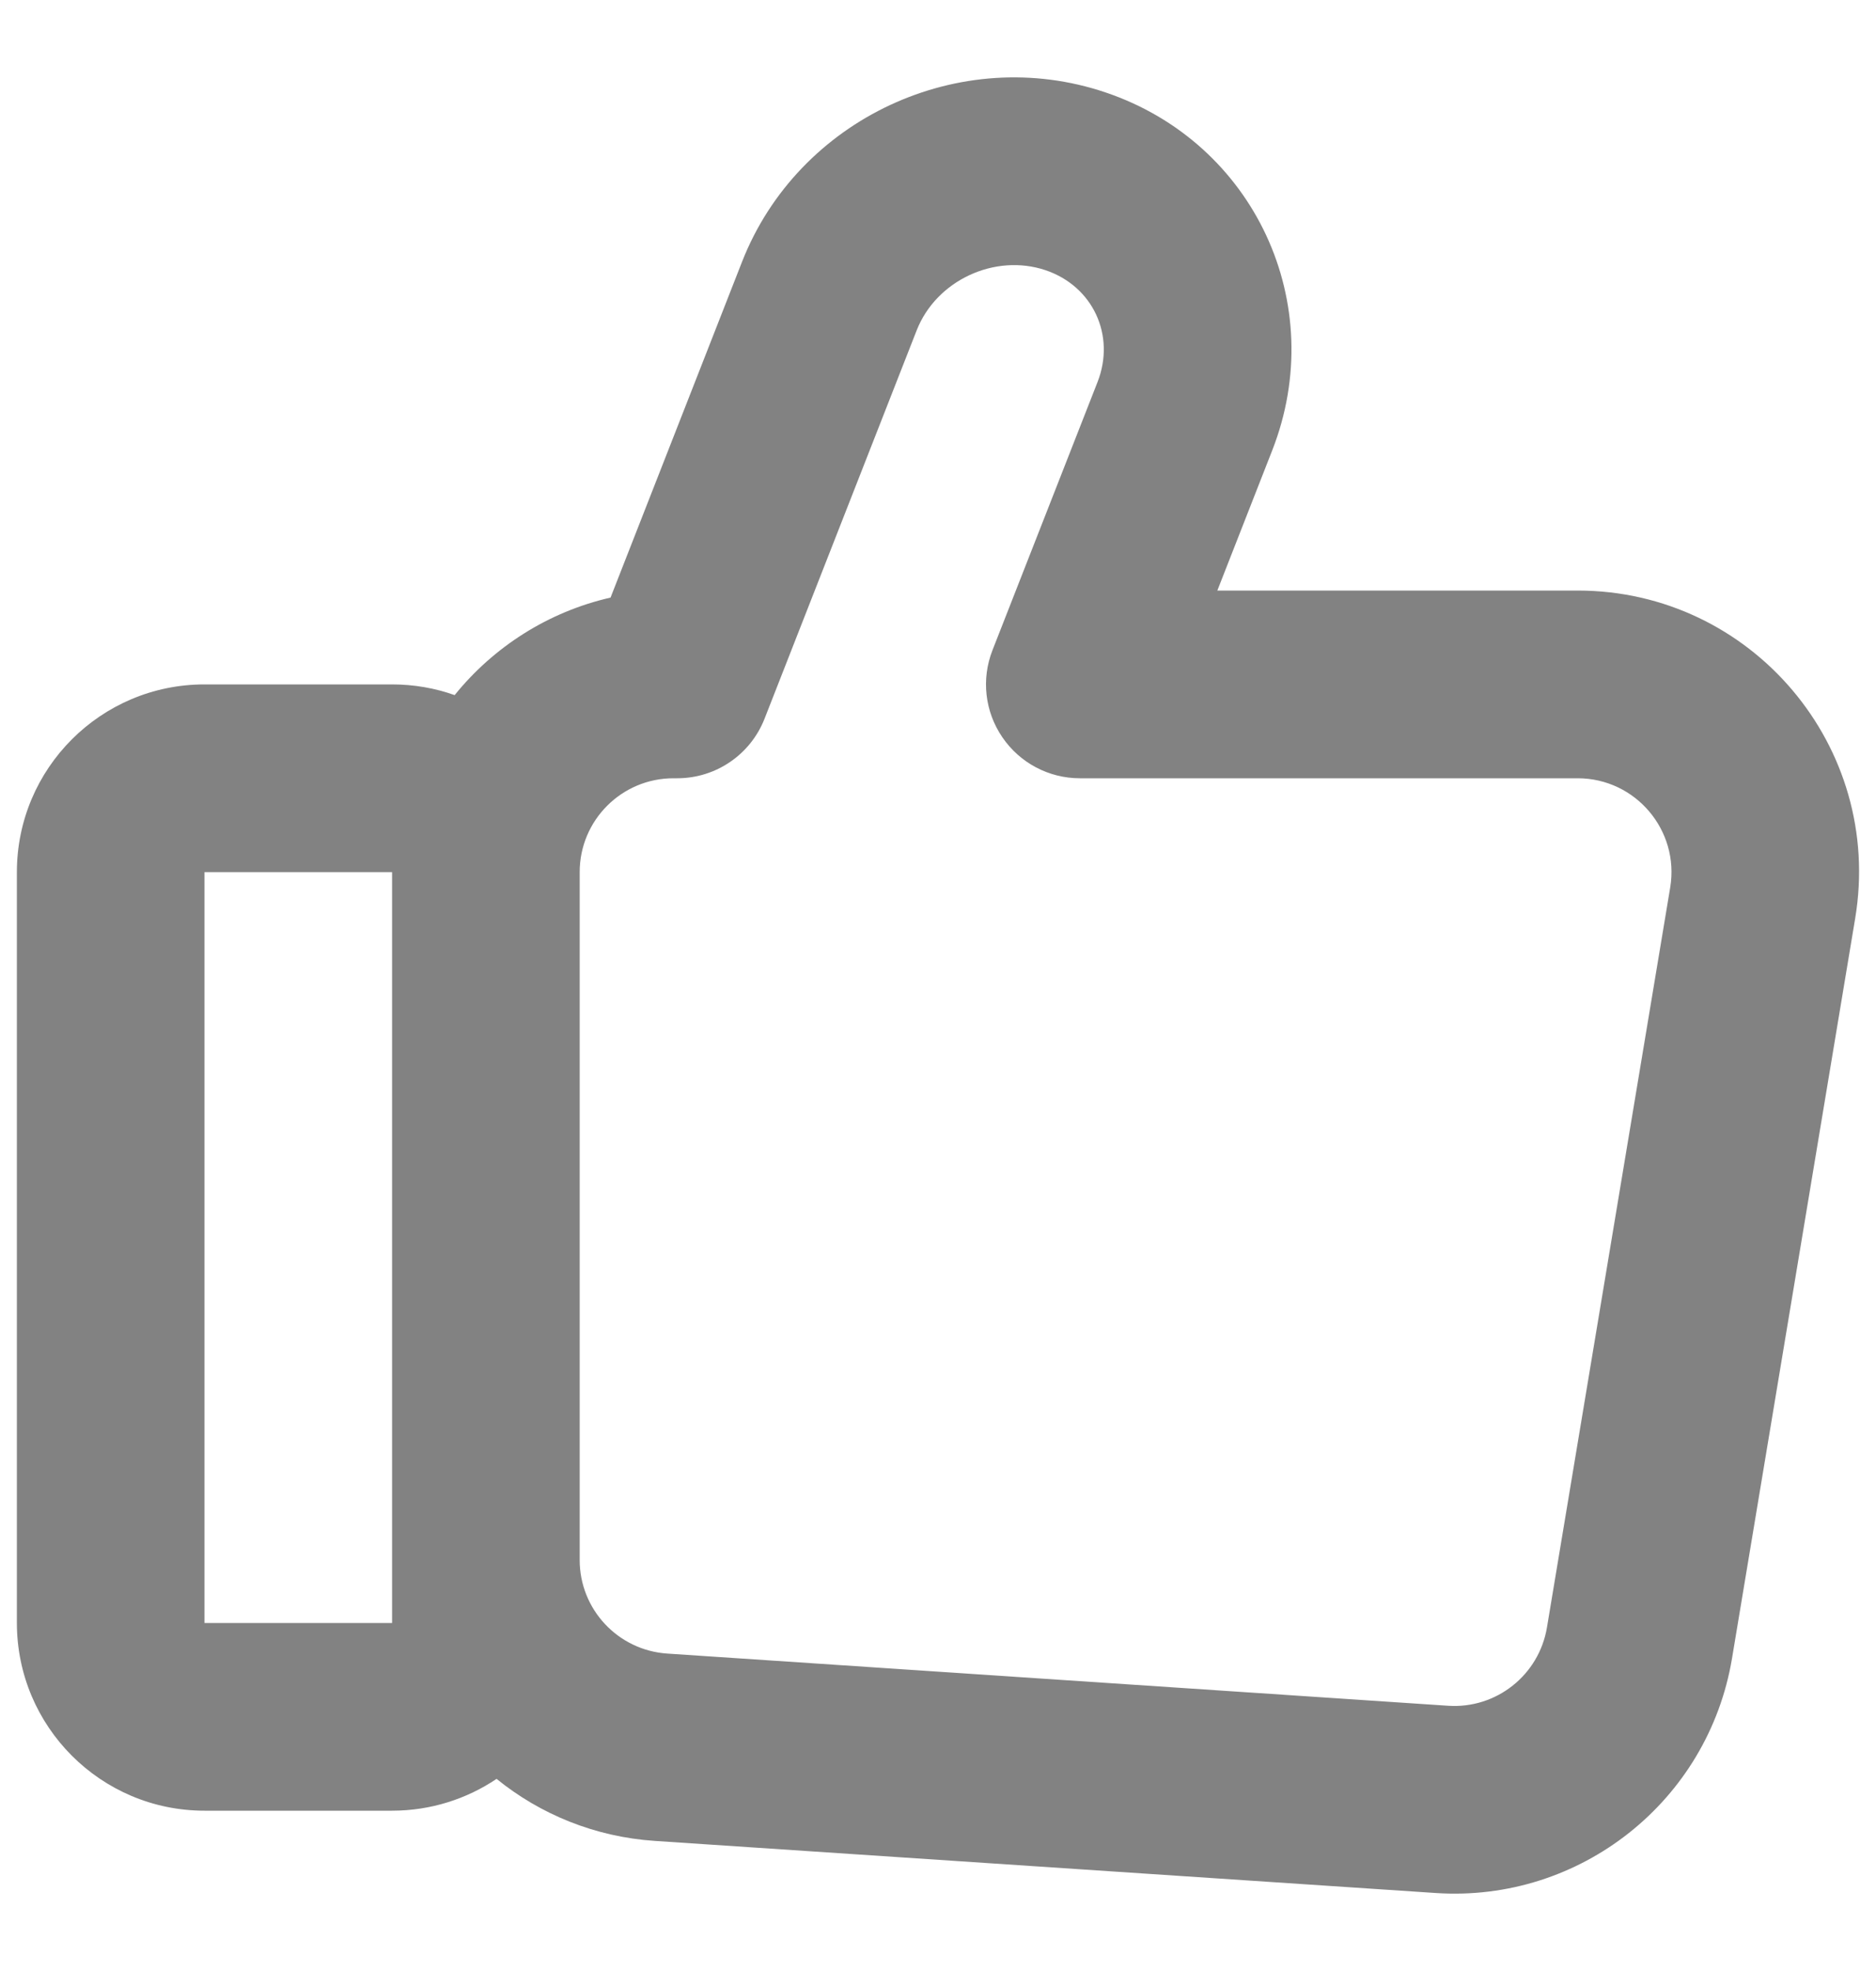 <svg width="20" height="21" viewBox="0 0 20 21" fill="none" xmlns="http://www.w3.org/2000/svg">
<path id="Union" fill-rule="evenodd" clip-rule="evenodd" d="M4.847 7.406C5.262 6.893 5.843 6.519 6.509 6.367L7.911 2.789C8.509 1.264 10.235 0.46 11.787 0.985C13.374 1.521 14.174 3.239 13.563 4.799L12.978 6.292H16.819C18.673 6.292 20.083 7.956 19.778 9.785L18.465 17.669C18.211 19.19 16.845 20.272 15.306 20.169L6.981 19.614C6.341 19.571 5.759 19.33 5.294 18.953C4.975 19.167 4.592 19.292 4.18 19.292H2.18C1.076 19.292 0.18 18.396 0.18 17.292V9.292C0.18 8.187 1.076 7.292 2.18 7.292H4.18C4.414 7.292 4.639 7.332 4.847 7.406ZM9.773 3.519C9.982 2.987 10.606 2.697 11.147 2.879C11.652 3.05 11.895 3.573 11.701 4.07L10.581 6.927C10.46 7.235 10.499 7.582 10.686 7.855C10.872 8.128 11.181 8.292 11.512 8.292H16.819C17.437 8.292 17.907 8.847 17.806 9.456L16.492 17.34C16.407 17.847 15.952 18.208 15.439 18.174L7.114 17.618C6.588 17.583 6.18 17.147 6.18 16.621V9.292C6.18 8.739 6.628 8.292 7.18 8.292H7.22C7.632 8.292 8.001 8.04 8.151 7.657L9.773 3.519ZM4.18 9.292H2.18V17.292H4.18V9.292Z" fill="#828282"/>
</svg>

